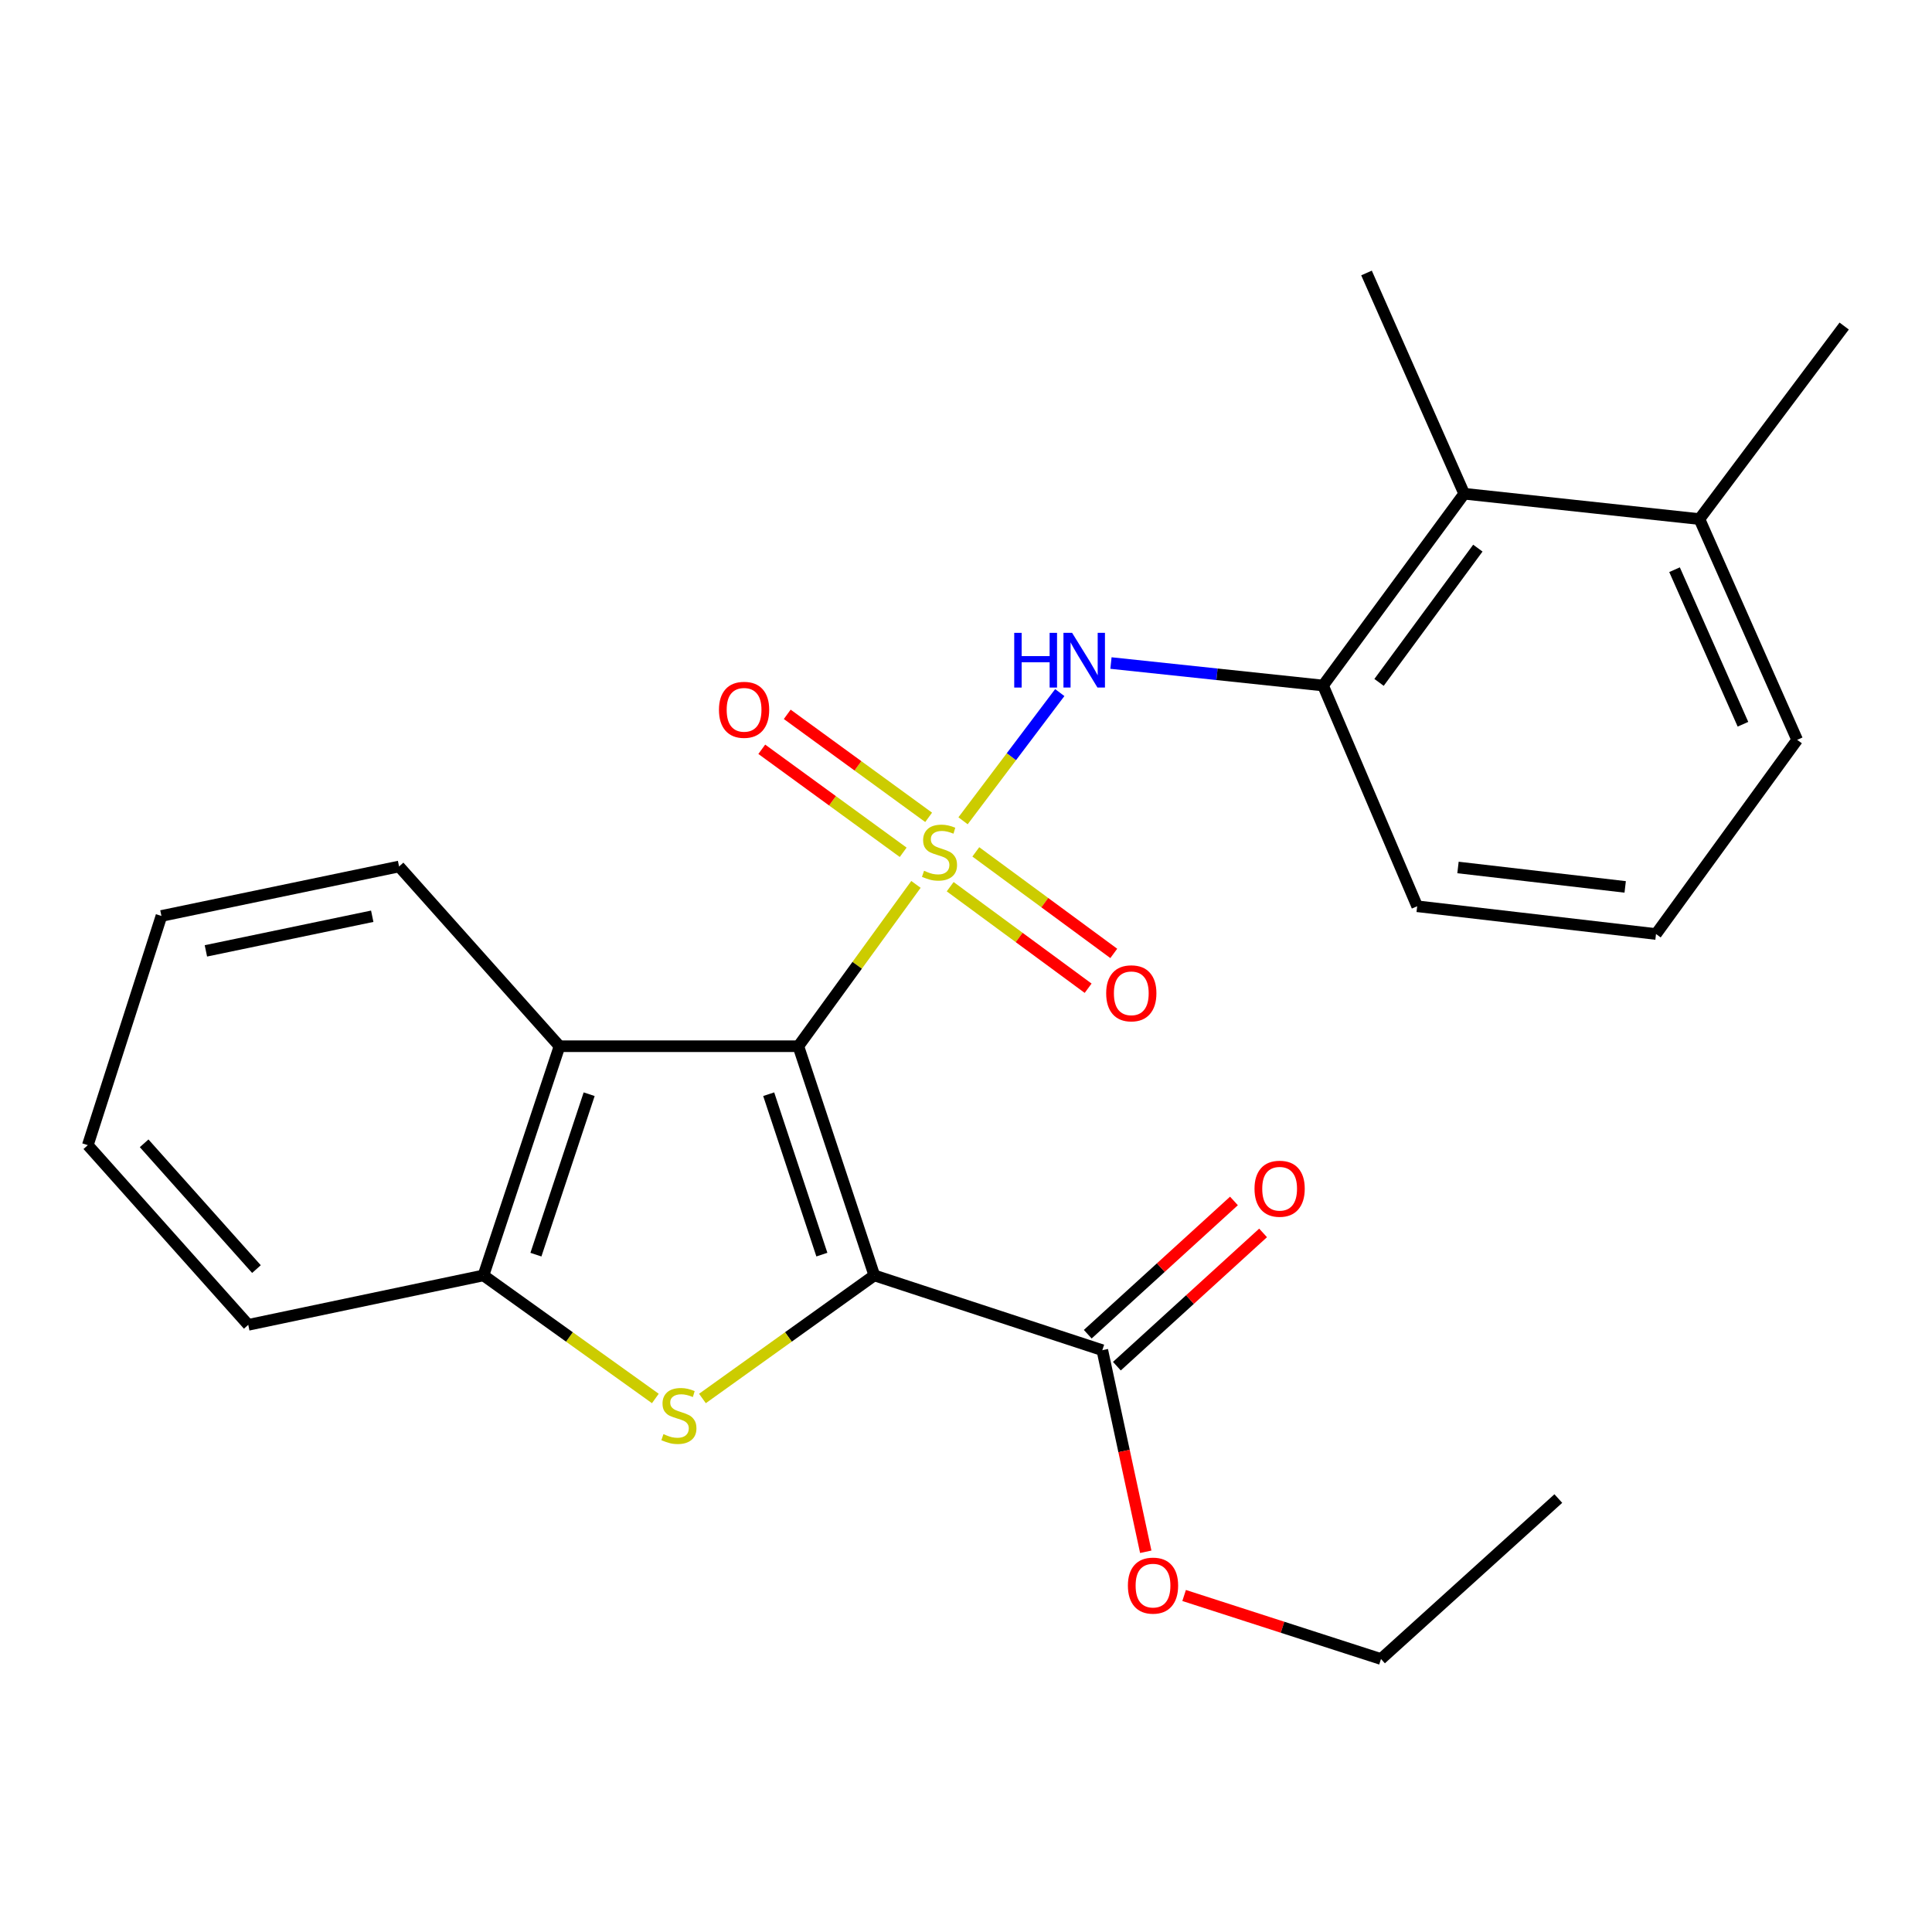 <?xml version='1.0' encoding='iso-8859-1'?>
<svg version='1.1' baseProfile='full'
              xmlns='http://www.w3.org/2000/svg'
                      xmlns:rdkit='http://www.rdkit.org/xml'
                      xmlns:xlink='http://www.w3.org/1999/xlink'
                  xml:space='preserve'
width='1000px' height='1000px' viewBox='0 0 1000 1000'>
<!-- END OF HEADER -->
<rect style='opacity:1.0;fill:#FFFFFF;stroke:none' width='1000' height='1000' x='0' y='0'> </rect>
<path class='bond-0' d='M 474.097,457.762 L 443.661,499.642' style='fill:none;fill-rule:evenodd;stroke:#CCCC00;stroke-width:6px;stroke-linecap:butt;stroke-linejoin:miter;stroke-opacity:1' />
<path class='bond-0' d='M 443.661,499.642 L 413.224,541.522' style='fill:none;fill-rule:evenodd;stroke:#000000;stroke-width:6px;stroke-linecap:butt;stroke-linejoin:miter;stroke-opacity:1' />
<path class='bond-4' d='M 498.473,424.838 L 523.504,391.66' style='fill:none;fill-rule:evenodd;stroke:#CCCC00;stroke-width:6px;stroke-linecap:butt;stroke-linejoin:miter;stroke-opacity:1' />
<path class='bond-4' d='M 523.504,391.66 L 548.536,358.483' style='fill:none;fill-rule:evenodd;stroke:#0000FF;stroke-width:6px;stroke-linecap:butt;stroke-linejoin:miter;stroke-opacity:1' />
<path class='bond-8' d='M 491.811,458.957 L 527.515,485.233' style='fill:none;fill-rule:evenodd;stroke:#CCCC00;stroke-width:6px;stroke-linecap:butt;stroke-linejoin:miter;stroke-opacity:1' />
<path class='bond-8' d='M 527.515,485.233 L 563.219,511.509' style='fill:none;fill-rule:evenodd;stroke:#FF0000;stroke-width:6px;stroke-linecap:butt;stroke-linejoin:miter;stroke-opacity:1' />
<path class='bond-8' d='M 505.079,440.929 L 540.783,467.205' style='fill:none;fill-rule:evenodd;stroke:#CCCC00;stroke-width:6px;stroke-linecap:butt;stroke-linejoin:miter;stroke-opacity:1' />
<path class='bond-8' d='M 540.783,467.205 L 576.487,493.481' style='fill:none;fill-rule:evenodd;stroke:#FF0000;stroke-width:6px;stroke-linecap:butt;stroke-linejoin:miter;stroke-opacity:1' />
<path class='bond-9' d='M 480.665,423.054 L 444.069,396.396' style='fill:none;fill-rule:evenodd;stroke:#CCCC00;stroke-width:6px;stroke-linecap:butt;stroke-linejoin:miter;stroke-opacity:1' />
<path class='bond-9' d='M 444.069,396.396 L 407.473,369.739' style='fill:none;fill-rule:evenodd;stroke:#FF0000;stroke-width:6px;stroke-linecap:butt;stroke-linejoin:miter;stroke-opacity:1' />
<path class='bond-9' d='M 467.485,441.147 L 430.89,414.489' style='fill:none;fill-rule:evenodd;stroke:#CCCC00;stroke-width:6px;stroke-linecap:butt;stroke-linejoin:miter;stroke-opacity:1' />
<path class='bond-9' d='M 430.89,414.489 L 394.294,387.832' style='fill:none;fill-rule:evenodd;stroke:#FF0000;stroke-width:6px;stroke-linecap:butt;stroke-linejoin:miter;stroke-opacity:1' />
<path class='bond-1' d='M 413.224,541.522 L 452.546,660.145' style='fill:none;fill-rule:evenodd;stroke:#000000;stroke-width:6px;stroke-linecap:butt;stroke-linejoin:miter;stroke-opacity:1' />
<path class='bond-1' d='M 397.876,566.359 L 425.4,649.395' style='fill:none;fill-rule:evenodd;stroke:#000000;stroke-width:6px;stroke-linecap:butt;stroke-linejoin:miter;stroke-opacity:1' />
<path class='bond-3' d='M 413.224,541.522 L 289.602,541.522' style='fill:none;fill-rule:evenodd;stroke:#000000;stroke-width:6px;stroke-linecap:butt;stroke-linejoin:miter;stroke-opacity:1' />
<path class='bond-2' d='M 452.546,660.145 L 408.065,691.999' style='fill:none;fill-rule:evenodd;stroke:#000000;stroke-width:6px;stroke-linecap:butt;stroke-linejoin:miter;stroke-opacity:1' />
<path class='bond-2' d='M 408.065,691.999 L 363.585,723.853' style='fill:none;fill-rule:evenodd;stroke:#CCCC00;stroke-width:6px;stroke-linecap:butt;stroke-linejoin:miter;stroke-opacity:1' />
<path class='bond-6' d='M 452.546,660.145 L 570.56,698.857' style='fill:none;fill-rule:evenodd;stroke:#000000;stroke-width:6px;stroke-linecap:butt;stroke-linejoin:miter;stroke-opacity:1' />
<path class='bond-25' d='M 339.204,723.853 L 294.724,691.999' style='fill:none;fill-rule:evenodd;stroke:#CCCC00;stroke-width:6px;stroke-linecap:butt;stroke-linejoin:miter;stroke-opacity:1' />
<path class='bond-25' d='M 294.724,691.999 L 250.244,660.145' style='fill:none;fill-rule:evenodd;stroke:#000000;stroke-width:6px;stroke-linecap:butt;stroke-linejoin:miter;stroke-opacity:1' />
<path class='bond-5' d='M 289.602,541.522 L 250.244,660.145' style='fill:none;fill-rule:evenodd;stroke:#000000;stroke-width:6px;stroke-linecap:butt;stroke-linejoin:miter;stroke-opacity:1' />
<path class='bond-5' d='M 304.944,566.365 L 277.393,649.401' style='fill:none;fill-rule:evenodd;stroke:#000000;stroke-width:6px;stroke-linecap:butt;stroke-linejoin:miter;stroke-opacity:1' />
<path class='bond-14' d='M 289.602,541.522 L 206.558,448.492' style='fill:none;fill-rule:evenodd;stroke:#000000;stroke-width:6px;stroke-linecap:butt;stroke-linejoin:miter;stroke-opacity:1' />
<path class='bond-7' d='M 575.031,343.188 L 629.918,349.008' style='fill:none;fill-rule:evenodd;stroke:#0000FF;stroke-width:6px;stroke-linecap:butt;stroke-linejoin:miter;stroke-opacity:1' />
<path class='bond-7' d='M 629.918,349.008 L 684.805,354.827' style='fill:none;fill-rule:evenodd;stroke:#000000;stroke-width:6px;stroke-linecap:butt;stroke-linejoin:miter;stroke-opacity:1' />
<path class='bond-16' d='M 250.244,660.145 L 128.499,685.738' style='fill:none;fill-rule:evenodd;stroke:#000000;stroke-width:6px;stroke-linecap:butt;stroke-linejoin:miter;stroke-opacity:1' />
<path class='bond-11' d='M 578.099,707.129 L 615.934,672.642' style='fill:none;fill-rule:evenodd;stroke:#000000;stroke-width:6px;stroke-linecap:butt;stroke-linejoin:miter;stroke-opacity:1' />
<path class='bond-11' d='M 615.934,672.642 L 653.769,638.154' style='fill:none;fill-rule:evenodd;stroke:#FF0000;stroke-width:6px;stroke-linecap:butt;stroke-linejoin:miter;stroke-opacity:1' />
<path class='bond-11' d='M 563.02,690.586 L 600.855,656.099' style='fill:none;fill-rule:evenodd;stroke:#000000;stroke-width:6px;stroke-linecap:butt;stroke-linejoin:miter;stroke-opacity:1' />
<path class='bond-11' d='M 600.855,656.099 L 638.69,621.611' style='fill:none;fill-rule:evenodd;stroke:#FF0000;stroke-width:6px;stroke-linecap:butt;stroke-linejoin:miter;stroke-opacity:1' />
<path class='bond-13' d='M 570.56,698.857 L 581.801,751.025' style='fill:none;fill-rule:evenodd;stroke:#000000;stroke-width:6px;stroke-linecap:butt;stroke-linejoin:miter;stroke-opacity:1' />
<path class='bond-13' d='M 581.801,751.025 L 593.042,803.193' style='fill:none;fill-rule:evenodd;stroke:#FF0000;stroke-width:6px;stroke-linecap:butt;stroke-linejoin:miter;stroke-opacity:1' />
<path class='bond-10' d='M 684.805,354.827 L 757.864,255.554' style='fill:none;fill-rule:evenodd;stroke:#000000;stroke-width:6px;stroke-linecap:butt;stroke-linejoin:miter;stroke-opacity:1' />
<path class='bond-10' d='M 713.792,353.204 L 764.934,283.712' style='fill:none;fill-rule:evenodd;stroke:#000000;stroke-width:6px;stroke-linecap:butt;stroke-linejoin:miter;stroke-opacity:1' />
<path class='bond-15' d='M 684.805,354.827 L 733.528,469.085' style='fill:none;fill-rule:evenodd;stroke:#000000;stroke-width:6px;stroke-linecap:butt;stroke-linejoin:miter;stroke-opacity:1' />
<path class='bond-12' d='M 757.864,255.554 L 879.621,268.673' style='fill:none;fill-rule:evenodd;stroke:#000000;stroke-width:6px;stroke-linecap:butt;stroke-linejoin:miter;stroke-opacity:1' />
<path class='bond-18' d='M 757.864,255.554 L 707.301,141.296' style='fill:none;fill-rule:evenodd;stroke:#000000;stroke-width:6px;stroke-linecap:butt;stroke-linejoin:miter;stroke-opacity:1' />
<path class='bond-20' d='M 879.621,268.673 L 954.545,168.766' style='fill:none;fill-rule:evenodd;stroke:#000000;stroke-width:6px;stroke-linecap:butt;stroke-linejoin:miter;stroke-opacity:1' />
<path class='bond-26' d='M 879.621,268.673 L 930.209,382.944' style='fill:none;fill-rule:evenodd;stroke:#000000;stroke-width:6px;stroke-linecap:butt;stroke-linejoin:miter;stroke-opacity:1' />
<path class='bond-26' d='M 866.741,294.875 L 902.153,374.865' style='fill:none;fill-rule:evenodd;stroke:#000000;stroke-width:6px;stroke-linecap:butt;stroke-linejoin:miter;stroke-opacity:1' />
<path class='bond-21' d='M 612.898,825.822 L 663.849,842.263' style='fill:none;fill-rule:evenodd;stroke:#FF0000;stroke-width:6px;stroke-linecap:butt;stroke-linejoin:miter;stroke-opacity:1' />
<path class='bond-21' d='M 663.849,842.263 L 714.8,858.704' style='fill:none;fill-rule:evenodd;stroke:#000000;stroke-width:6px;stroke-linecap:butt;stroke-linejoin:miter;stroke-opacity:1' />
<path class='bond-22' d='M 206.558,448.492 L 83.557,474.097' style='fill:none;fill-rule:evenodd;stroke:#000000;stroke-width:6px;stroke-linecap:butt;stroke-linejoin:miter;stroke-opacity:1' />
<path class='bond-22' d='M 192.669,474.247 L 106.569,492.17' style='fill:none;fill-rule:evenodd;stroke:#000000;stroke-width:6px;stroke-linecap:butt;stroke-linejoin:miter;stroke-opacity:1' />
<path class='bond-17' d='M 733.528,469.085 L 857.15,483.448' style='fill:none;fill-rule:evenodd;stroke:#000000;stroke-width:6px;stroke-linecap:butt;stroke-linejoin:miter;stroke-opacity:1' />
<path class='bond-17' d='M 754.654,449.005 L 841.19,459.059' style='fill:none;fill-rule:evenodd;stroke:#000000;stroke-width:6px;stroke-linecap:butt;stroke-linejoin:miter;stroke-opacity:1' />
<path class='bond-27' d='M 128.499,685.738 L 45.455,592.732' style='fill:none;fill-rule:evenodd;stroke:#000000;stroke-width:6px;stroke-linecap:butt;stroke-linejoin:miter;stroke-opacity:1' />
<path class='bond-27' d='M 132.739,656.878 L 74.608,591.774' style='fill:none;fill-rule:evenodd;stroke:#000000;stroke-width:6px;stroke-linecap:butt;stroke-linejoin:miter;stroke-opacity:1' />
<path class='bond-19' d='M 857.15,483.448 L 930.209,382.944' style='fill:none;fill-rule:evenodd;stroke:#000000;stroke-width:6px;stroke-linecap:butt;stroke-linejoin:miter;stroke-opacity:1' />
<path class='bond-24' d='M 714.8,858.704 L 806.587,775.647' style='fill:none;fill-rule:evenodd;stroke:#000000;stroke-width:6px;stroke-linecap:butt;stroke-linejoin:miter;stroke-opacity:1' />
<path class='bond-23' d='M 83.557,474.097 L 45.455,592.732' style='fill:none;fill-rule:evenodd;stroke:#000000;stroke-width:6px;stroke-linecap:butt;stroke-linejoin:miter;stroke-opacity:1' />
<path  class='atom-0' d='M 478.284 450.713
Q 478.604 450.833, 479.924 451.393
Q 481.244 451.953, 482.684 452.313
Q 484.164 452.633, 485.604 452.633
Q 488.284 452.633, 489.844 451.353
Q 491.404 450.033, 491.404 447.753
Q 491.404 446.193, 490.604 445.233
Q 489.844 444.273, 488.644 443.753
Q 487.444 443.233, 485.444 442.633
Q 482.924 441.873, 481.404 441.153
Q 479.924 440.433, 478.844 438.913
Q 477.804 437.393, 477.804 434.833
Q 477.804 431.273, 480.204 429.073
Q 482.644 426.873, 487.444 426.873
Q 490.724 426.873, 494.444 428.433
L 493.524 431.513
Q 490.124 430.113, 487.564 430.113
Q 484.804 430.113, 483.284 431.273
Q 481.764 432.393, 481.804 434.353
Q 481.804 435.873, 482.564 436.793
Q 483.364 437.713, 484.484 438.233
Q 485.644 438.753, 487.564 439.353
Q 490.124 440.153, 491.644 440.953
Q 493.164 441.753, 494.244 443.393
Q 495.364 444.993, 495.364 447.753
Q 495.364 451.673, 492.724 453.793
Q 490.124 455.873, 485.764 455.873
Q 483.244 455.873, 481.324 455.313
Q 479.444 454.793, 477.204 453.873
L 478.284 450.713
' fill='#CCCC00'/>
<path  class='atom-3' d='M 343.395 742.303
Q 343.715 742.423, 345.035 742.983
Q 346.355 743.543, 347.795 743.903
Q 349.275 744.223, 350.715 744.223
Q 353.395 744.223, 354.955 742.943
Q 356.515 741.623, 356.515 739.343
Q 356.515 737.783, 355.715 736.823
Q 354.955 735.863, 353.755 735.343
Q 352.555 734.823, 350.555 734.223
Q 348.035 733.463, 346.515 732.743
Q 345.035 732.023, 343.955 730.503
Q 342.915 728.983, 342.915 726.423
Q 342.915 722.863, 345.315 720.663
Q 347.755 718.463, 352.555 718.463
Q 355.835 718.463, 359.555 720.023
L 358.635 723.103
Q 355.235 721.703, 352.675 721.703
Q 349.915 721.703, 348.395 722.863
Q 346.875 723.983, 346.915 725.943
Q 346.915 727.463, 347.675 728.383
Q 348.475 729.303, 349.595 729.823
Q 350.755 730.343, 352.675 730.943
Q 355.235 731.743, 356.755 732.543
Q 358.275 733.343, 359.355 734.983
Q 360.475 736.583, 360.475 739.343
Q 360.475 743.263, 357.835 745.383
Q 355.235 747.463, 350.875 747.463
Q 348.355 747.463, 346.435 746.903
Q 344.555 746.383, 342.315 745.463
L 343.395 742.303
' fill='#CCCC00'/>
<path  class='atom-5' d='M 524.963 327.56
L 528.803 327.56
L 528.803 339.6
L 543.283 339.6
L 543.283 327.56
L 547.123 327.56
L 547.123 355.88
L 543.283 355.88
L 543.283 342.8
L 528.803 342.8
L 528.803 355.88
L 524.963 355.88
L 524.963 327.56
' fill='#0000FF'/>
<path  class='atom-5' d='M 554.923 327.56
L 564.203 342.56
Q 565.123 344.04, 566.603 346.72
Q 568.083 349.4, 568.163 349.56
L 568.163 327.56
L 571.923 327.56
L 571.923 355.88
L 568.043 355.88
L 558.083 339.48
Q 556.923 337.56, 555.683 335.36
Q 554.483 333.16, 554.123 332.48
L 554.123 355.88
L 550.443 355.88
L 550.443 327.56
L 554.923 327.56
' fill='#0000FF'/>
<path  class='atom-9' d='M 572.557 514.132
Q 572.557 507.332, 575.917 503.532
Q 579.277 499.732, 585.557 499.732
Q 591.837 499.732, 595.197 503.532
Q 598.557 507.332, 598.557 514.132
Q 598.557 521.012, 595.157 524.932
Q 591.757 528.812, 585.557 528.812
Q 579.317 528.812, 575.917 524.932
Q 572.557 521.052, 572.557 514.132
M 585.557 525.612
Q 589.877 525.612, 592.197 522.732
Q 594.557 519.812, 594.557 514.132
Q 594.557 508.572, 592.197 505.772
Q 589.877 502.932, 585.557 502.932
Q 581.237 502.932, 578.877 505.732
Q 576.557 508.532, 576.557 514.132
Q 576.557 519.852, 578.877 522.732
Q 581.237 525.612, 585.557 525.612
' fill='#FF0000'/>
<path  class='atom-10' d='M 372.133 367.392
Q 372.133 360.592, 375.493 356.792
Q 378.853 352.992, 385.133 352.992
Q 391.413 352.992, 394.773 356.792
Q 398.133 360.592, 398.133 367.392
Q 398.133 374.272, 394.733 378.192
Q 391.333 382.072, 385.133 382.072
Q 378.893 382.072, 375.493 378.192
Q 372.133 374.312, 372.133 367.392
M 385.133 378.872
Q 389.453 378.872, 391.773 375.992
Q 394.133 373.072, 394.133 367.392
Q 394.133 361.832, 391.773 359.032
Q 389.453 356.192, 385.133 356.192
Q 380.813 356.192, 378.453 358.992
Q 376.133 361.792, 376.133 367.392
Q 376.133 373.112, 378.453 375.992
Q 380.813 378.872, 385.133 378.872
' fill='#FF0000'/>
<path  class='atom-12' d='M 649.334 615.283
Q 649.334 608.483, 652.694 604.683
Q 656.054 600.883, 662.334 600.883
Q 668.614 600.883, 671.974 604.683
Q 675.334 608.483, 675.334 615.283
Q 675.334 622.163, 671.934 626.083
Q 668.534 629.963, 662.334 629.963
Q 656.094 629.963, 652.694 626.083
Q 649.334 622.203, 649.334 615.283
M 662.334 626.763
Q 666.654 626.763, 668.974 623.883
Q 671.334 620.963, 671.334 615.283
Q 671.334 609.723, 668.974 606.923
Q 666.654 604.083, 662.334 604.083
Q 658.014 604.083, 655.654 606.883
Q 653.334 609.683, 653.334 615.283
Q 653.334 621.003, 655.654 623.883
Q 658.014 626.763, 662.334 626.763
' fill='#FF0000'/>
<path  class='atom-14' d='M 583.799 820.707
Q 583.799 813.907, 587.159 810.107
Q 590.519 806.307, 596.799 806.307
Q 603.079 806.307, 606.439 810.107
Q 609.799 813.907, 609.799 820.707
Q 609.799 827.587, 606.399 831.507
Q 602.999 835.387, 596.799 835.387
Q 590.559 835.387, 587.159 831.507
Q 583.799 827.627, 583.799 820.707
M 596.799 832.187
Q 601.119 832.187, 603.439 829.307
Q 605.799 826.387, 605.799 820.707
Q 605.799 815.147, 603.439 812.347
Q 601.119 809.507, 596.799 809.507
Q 592.479 809.507, 590.119 812.307
Q 587.799 815.107, 587.799 820.707
Q 587.799 826.427, 590.119 829.307
Q 592.479 832.187, 596.799 832.187
' fill='#FF0000'/>
</svg>

